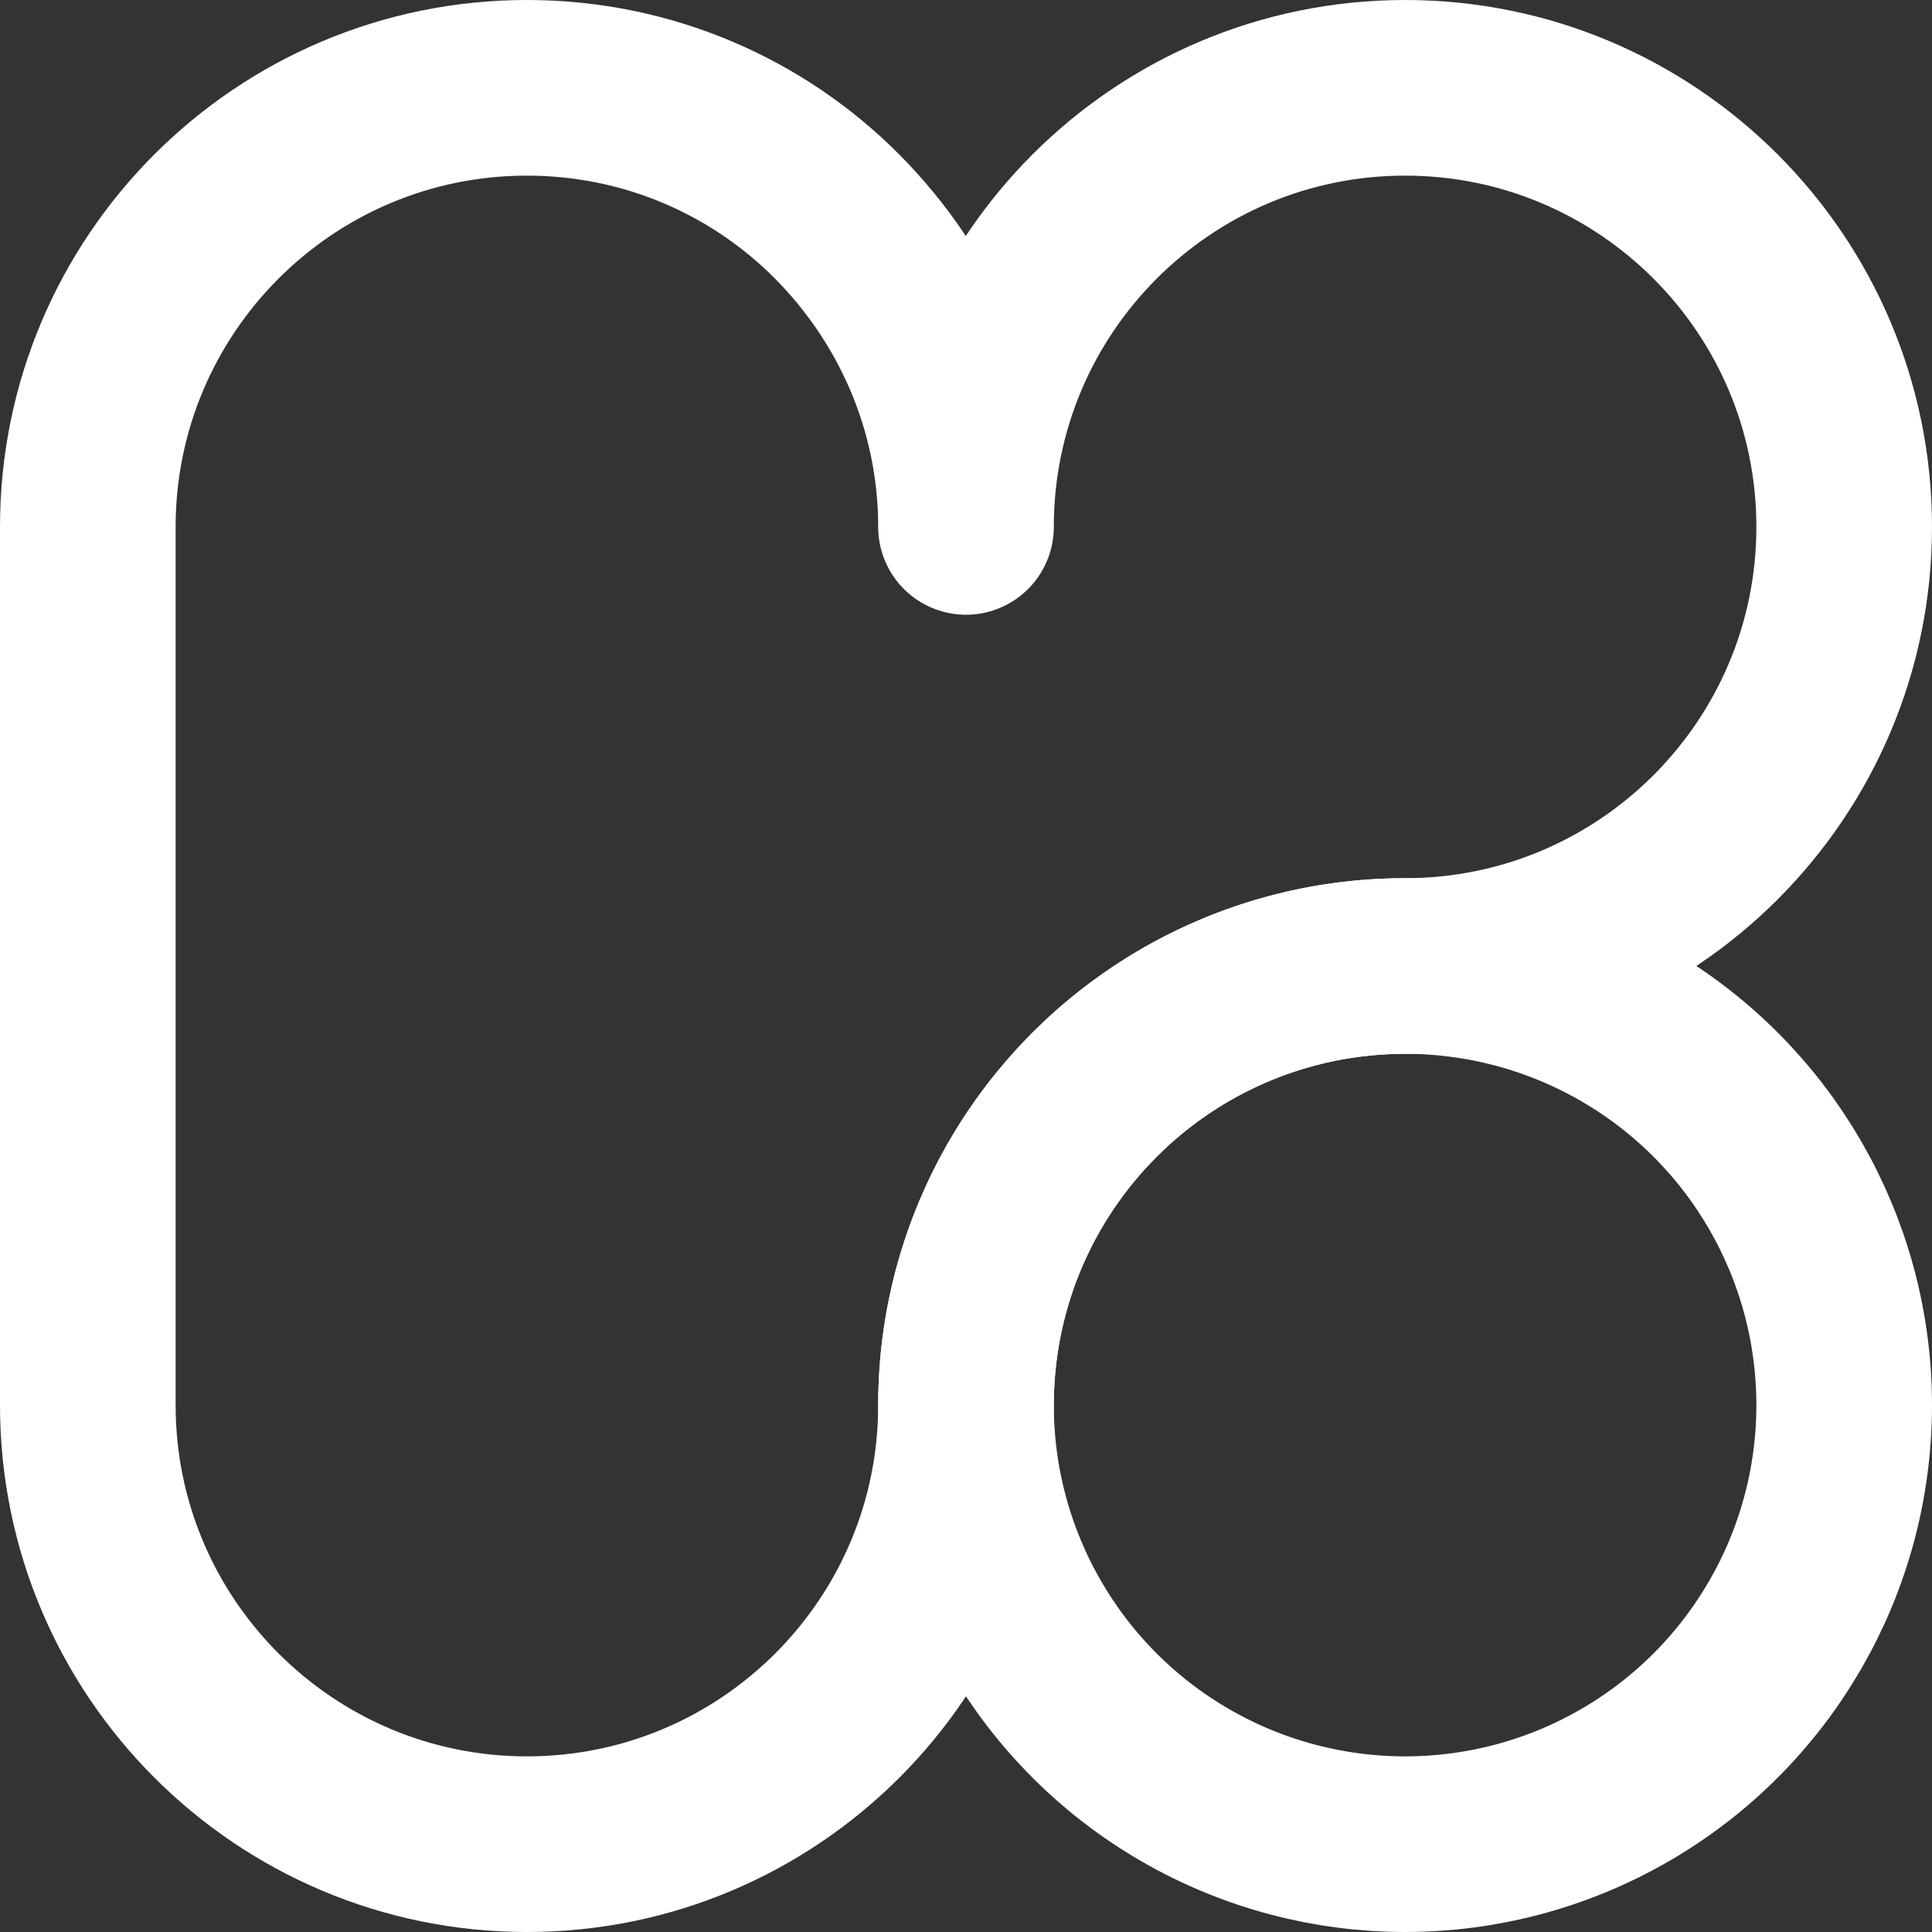 <?xml version="1.0" encoding="UTF-8"?>
<svg id="Warstwa_2" data-name="Warstwa 2" xmlns="http://www.w3.org/2000/svg" viewBox="0 0 33 33">
  <rect x="0" y="0" width="33" height="33" fill="#333333" stroke="none"/>
  <defs>
    <style>
      .cls-1 {
        fill: none;
        stroke: #FFFFFF;
        stroke-linecap: round;
        stroke-linejoin: round;
        stroke-width: 3px;
      }
    </style>
  </defs>
  <g id="logo_1" data-name="logo 1">
    <g>
      <path class="cls-1" d="M31.5,9c0,4.14-3.36,7.5-7.5,7.5s-7.5,3.36-7.5,7.5-3.36,7.5-7.5,7.5-7.5-3.36-7.5-7.5v-15C1.5,4.86,4.86,1.5,9,1.5c2.07,0,3.95.84,5.3,2.2s2.2,3.23,2.2,5.3c0-4.14,3.36-7.5,7.5-7.5s7.5,3.36,7.5,7.5Z"/>
      <circle class="cls-1" cx="24" cy="24" r="7.5"/>
    </g>
  </g>
</svg>